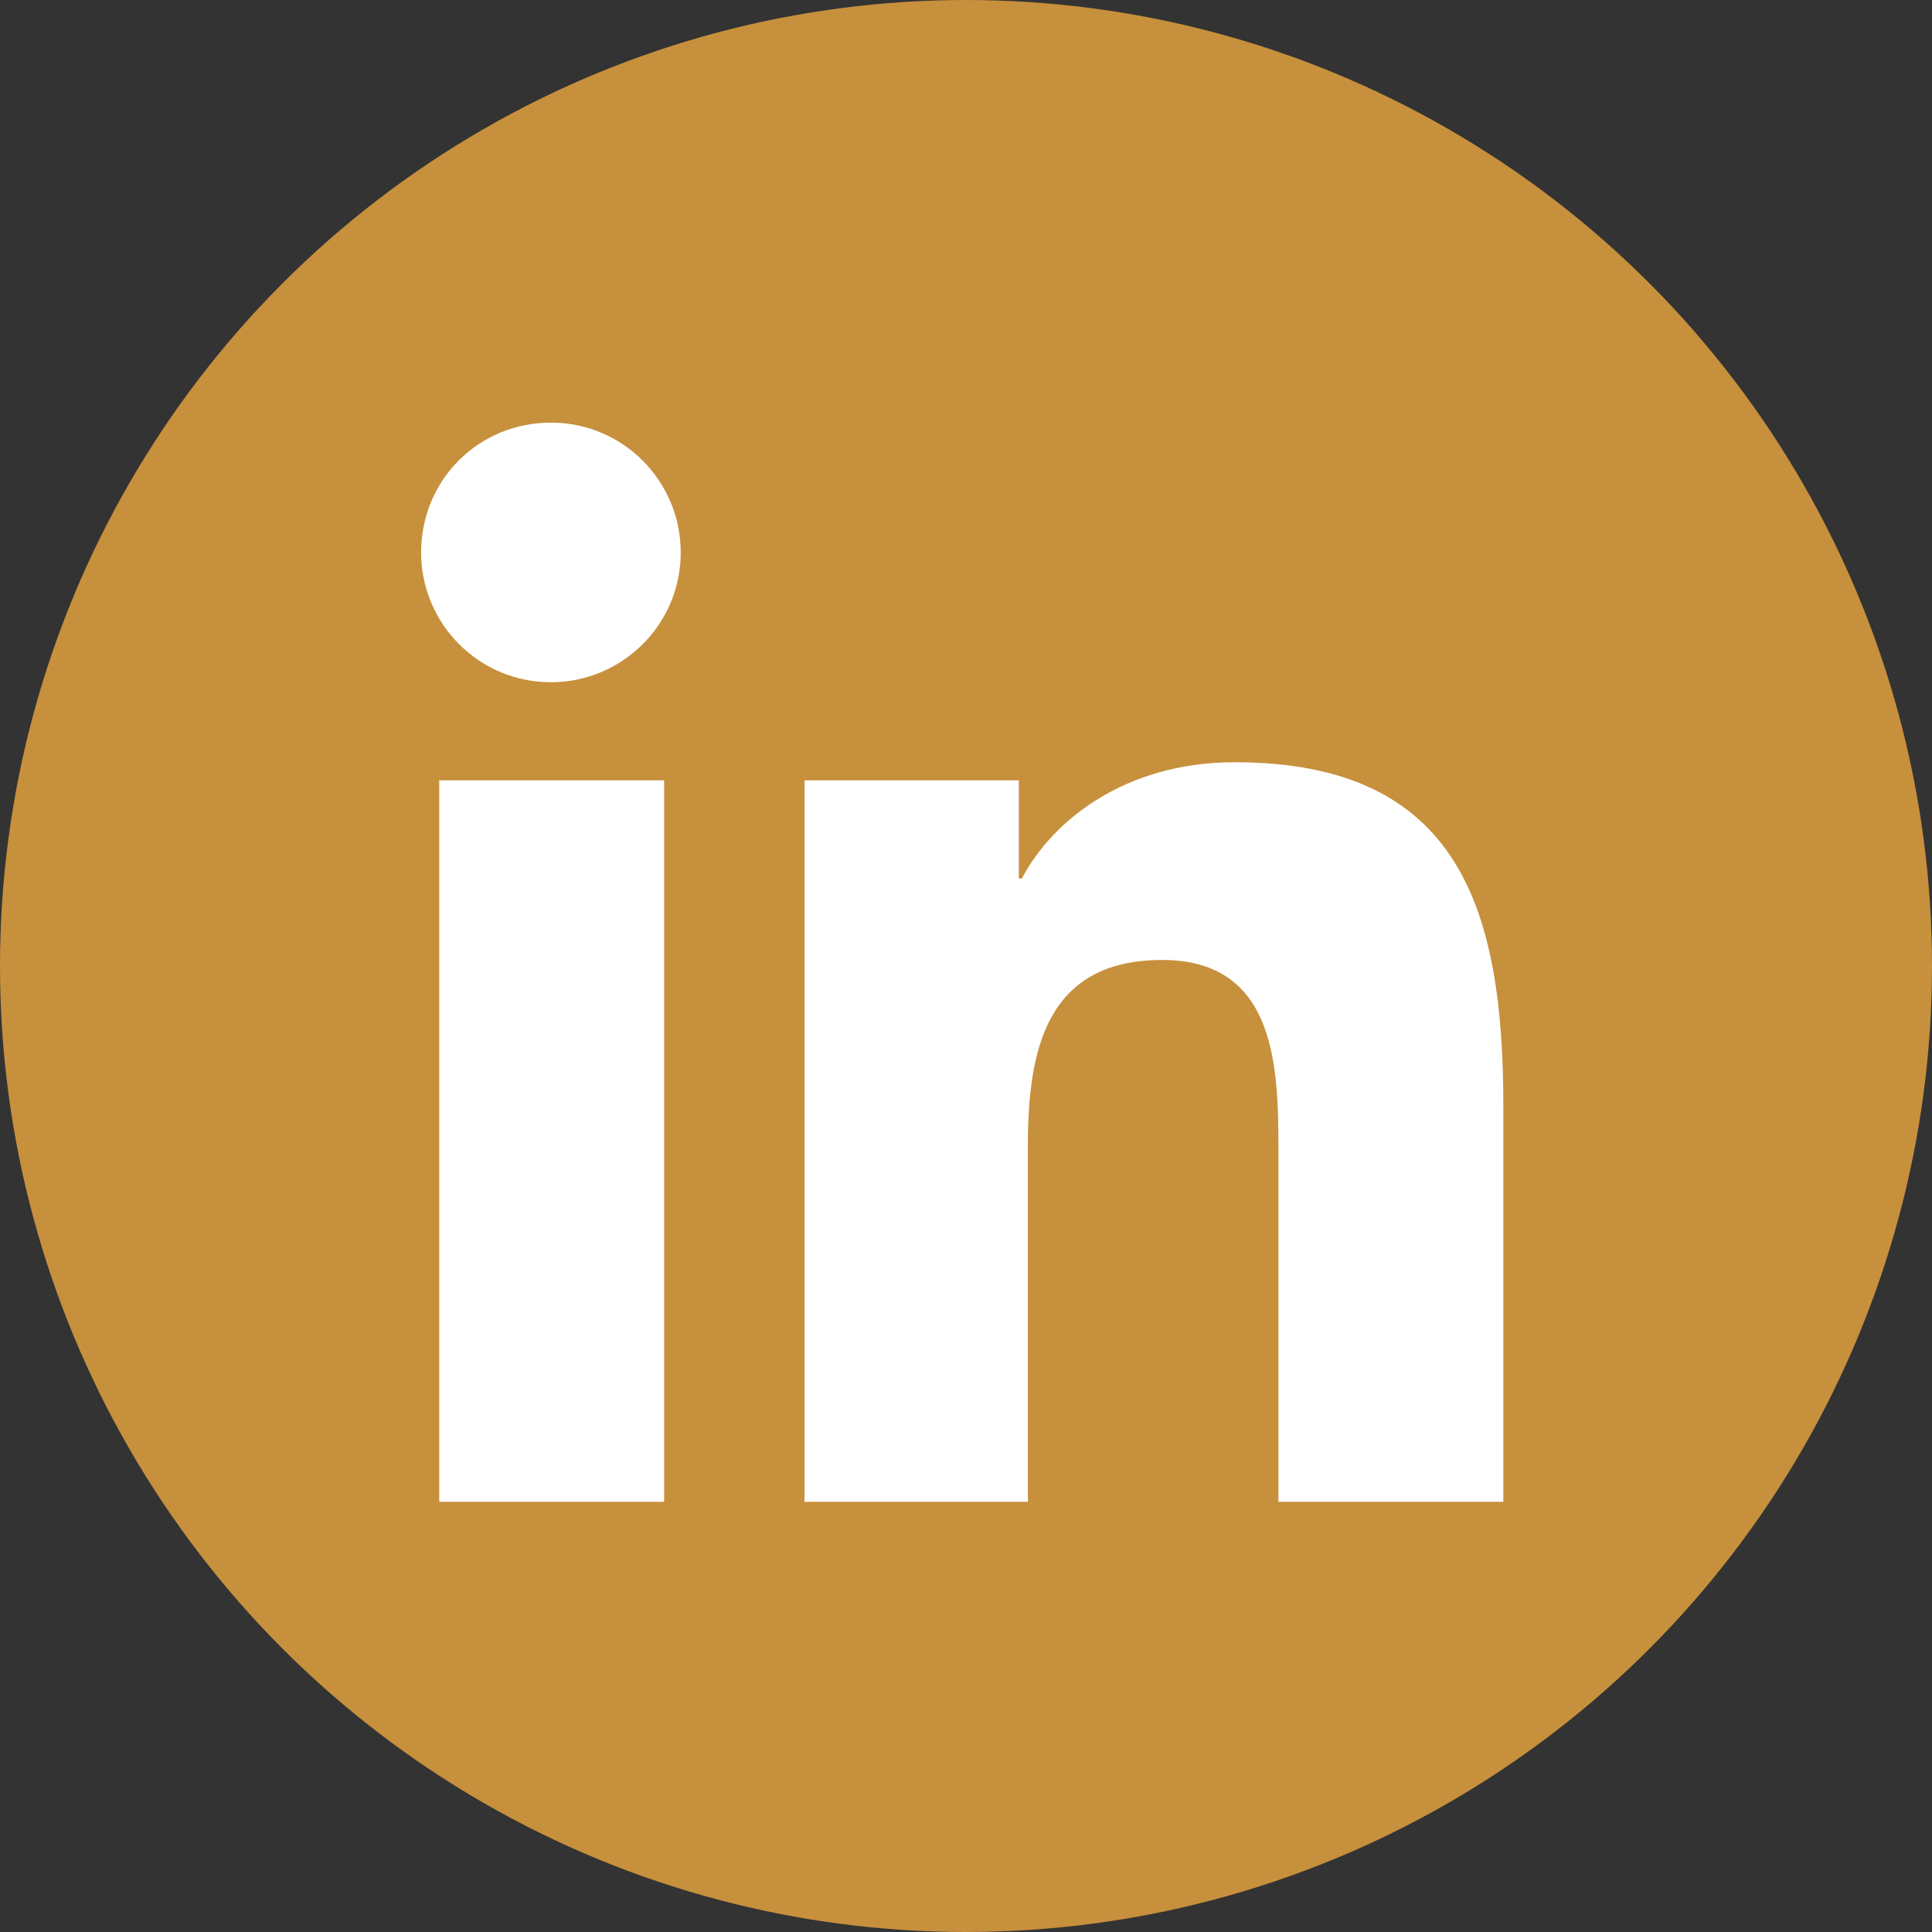 <?xml version="1.0" encoding="utf-8"?>
<!-- Generator: Adobe Illustrator 24.0.2, SVG Export Plug-In . SVG Version: 6.00 Build 0)  -->
<svg version="1.1" id="Linkedin" xmlns="http://www.w3.org/2000/svg" xmlns:xlink="http://www.w3.org/1999/xlink" x="0px" y="0px"
	 viewBox="0 0 128 128" style="enable-background:new 0 0 128 128;" xml:space="preserve">
<rect x="0" y="0" width="128" height="128" fill="#333333" stroke="none"/>
<style type="text/css">
	.st0{fill:#C7903C;}
	.st1{fill:#FFFFFF;}
</style>
<g>
	<circle id="linkedin-back" class="st0" cx="64" cy="64" r="64"/>
	<g id="linkedin-linkedin">
		<path class="st1" d="M29.1,51.7H44v47.8H29.1V51.7z M36.5,28c4.8,0,8.6,3.9,8.6,8.6c0,4.8-3.9,8.6-8.6,8.6c-4.8,0-8.6-3.9-8.6-8.6
			C27.9,31.8,31.7,28,36.5,28"/>
		<path class="st1" d="M53.3,51.7h14.2v6.5h0.2c2-3.8,6.8-7.7,14.1-7.7c15,0,17.8,9.9,17.8,22.8v26.2H84.7V76.3
			c0-5.5-0.1-12.7-7.7-12.7c-7.7,0-8.9,6-8.9,12.3v23.6H53.3V51.7z"/>
	</g>
</g>
</svg>
